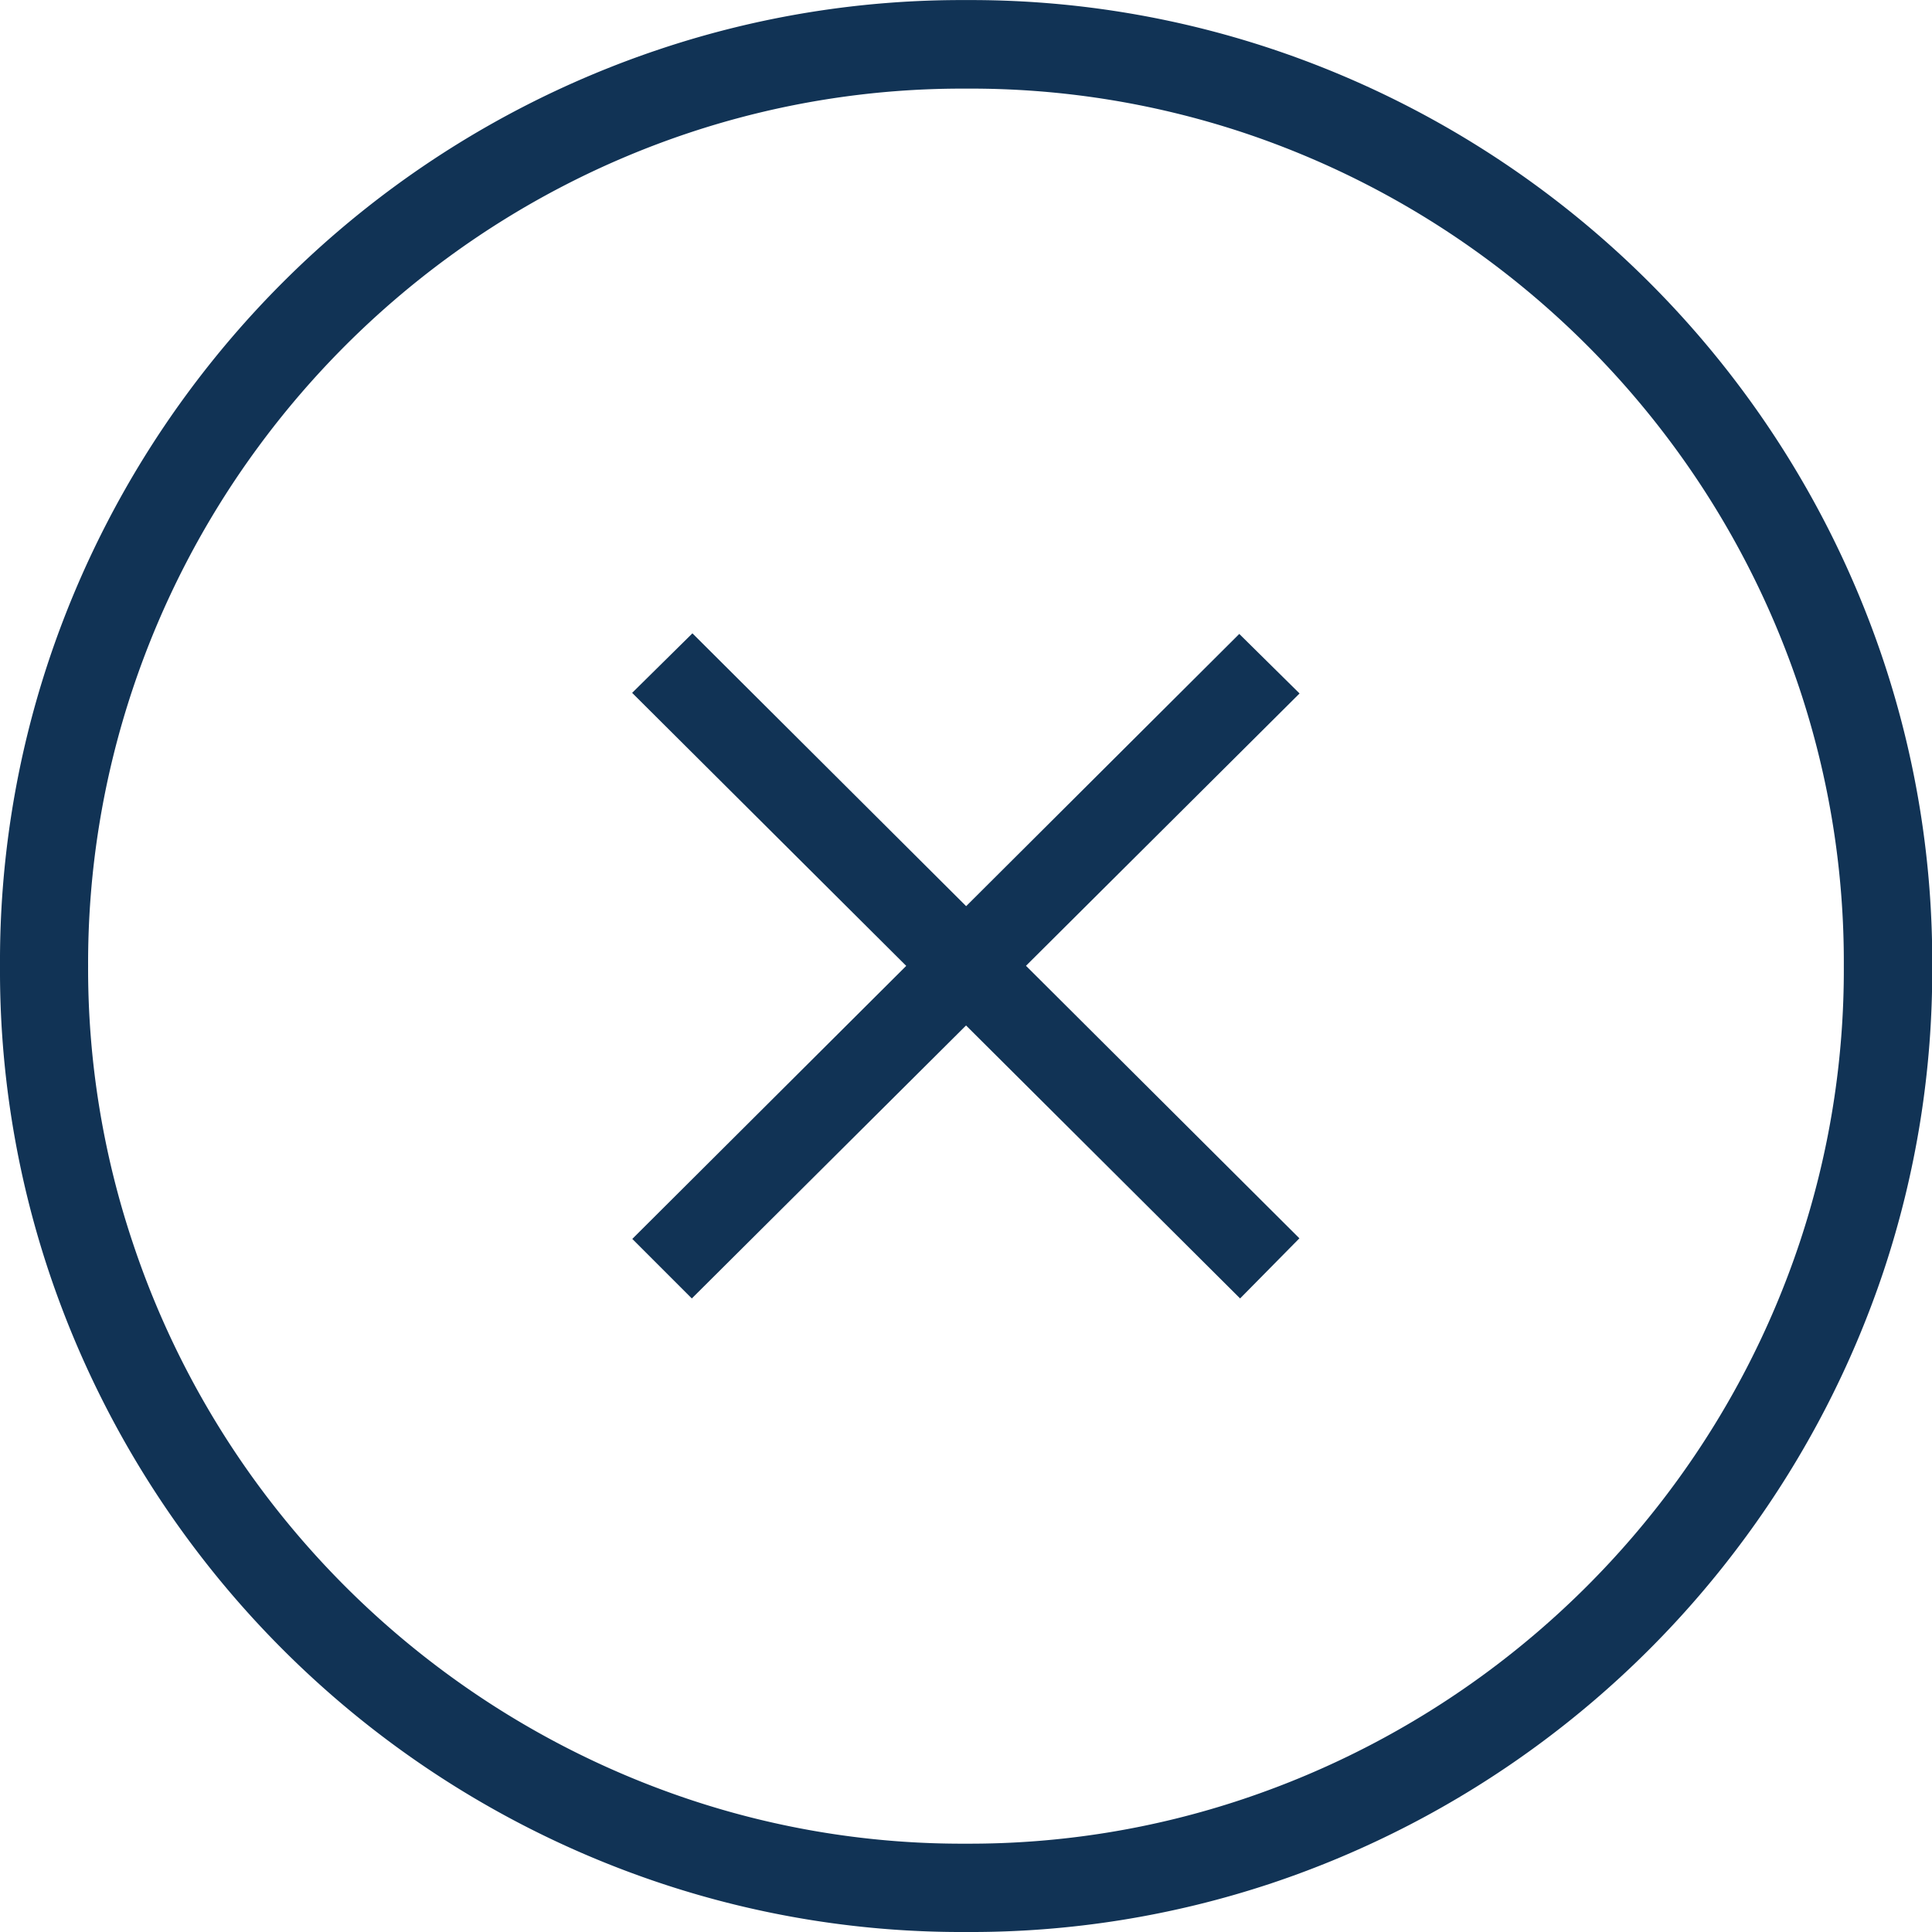 <svg xmlns="http://www.w3.org/2000/svg" width="25.963" height="25.963" viewBox="0 0 25.963 25.963">
  <path id="Path_1399" data-name="Path 1399" d="M9.513-2.442l-.8-.8,8.157-8.13.81.8Zm7.368,0L8.711-10.58l.81-.8,8.157,8.13ZM13.2,6.072a12.775,12.775,0,0,1-4.1-.654A12.989,12.989,0,0,1,5.529,3.573,13.039,13.039,0,0,1,2.716.759,12.989,12.989,0,0,1,.87-2.81a12.775,12.775,0,0,1-.654-4.1,12.775,12.775,0,0,1,.654-4.1,12.989,12.989,0,0,1,1.845-3.569,13.039,13.039,0,0,1,2.814-2.814A12.989,12.989,0,0,1,9.1-19.236a12.775,12.775,0,0,1,4.1-.654,12.775,12.775,0,0,1,4.1.654,12.989,12.989,0,0,1,3.569,1.845,13.039,13.039,0,0,1,2.814,2.814,12.989,12.989,0,0,1,1.845,3.569,12.775,12.775,0,0,1,.654,4.1,12.775,12.775,0,0,1-.654,4.1A12.989,12.989,0,0,1,23.679.759a13.039,13.039,0,0,1-2.814,2.814A12.989,12.989,0,0,1,17.3,5.418,12.775,12.775,0,0,1,13.2,6.072Zm0-1.187a11.559,11.559,0,0,0,3.724-.6,11.841,11.841,0,0,0,3.242-1.68A11.885,11.885,0,0,0,22.721.051,11.771,11.771,0,0,0,24.4-3.191a11.6,11.6,0,0,0,.594-3.718,11.619,11.619,0,0,0-.594-3.724,11.771,11.771,0,0,0-1.677-3.242,11.885,11.885,0,0,0-2.557-2.557,11.771,11.771,0,0,0-3.242-1.677A11.619,11.619,0,0,0,13.2-18.7a11.619,11.619,0,0,0-3.724.594,11.771,11.771,0,0,0-3.242,1.677,11.885,11.885,0,0,0-2.557,2.557A11.771,11.771,0,0,0,2-10.634,11.619,11.619,0,0,0,1.4-6.909,11.6,11.6,0,0,0,2-3.191,11.771,11.771,0,0,0,3.674.051,11.885,11.885,0,0,0,6.231,2.608a11.841,11.841,0,0,0,3.242,1.68A11.559,11.559,0,0,0,13.2,4.885Z" transform="translate(-0.216 19.891)" fill="#135"/>
</svg>
